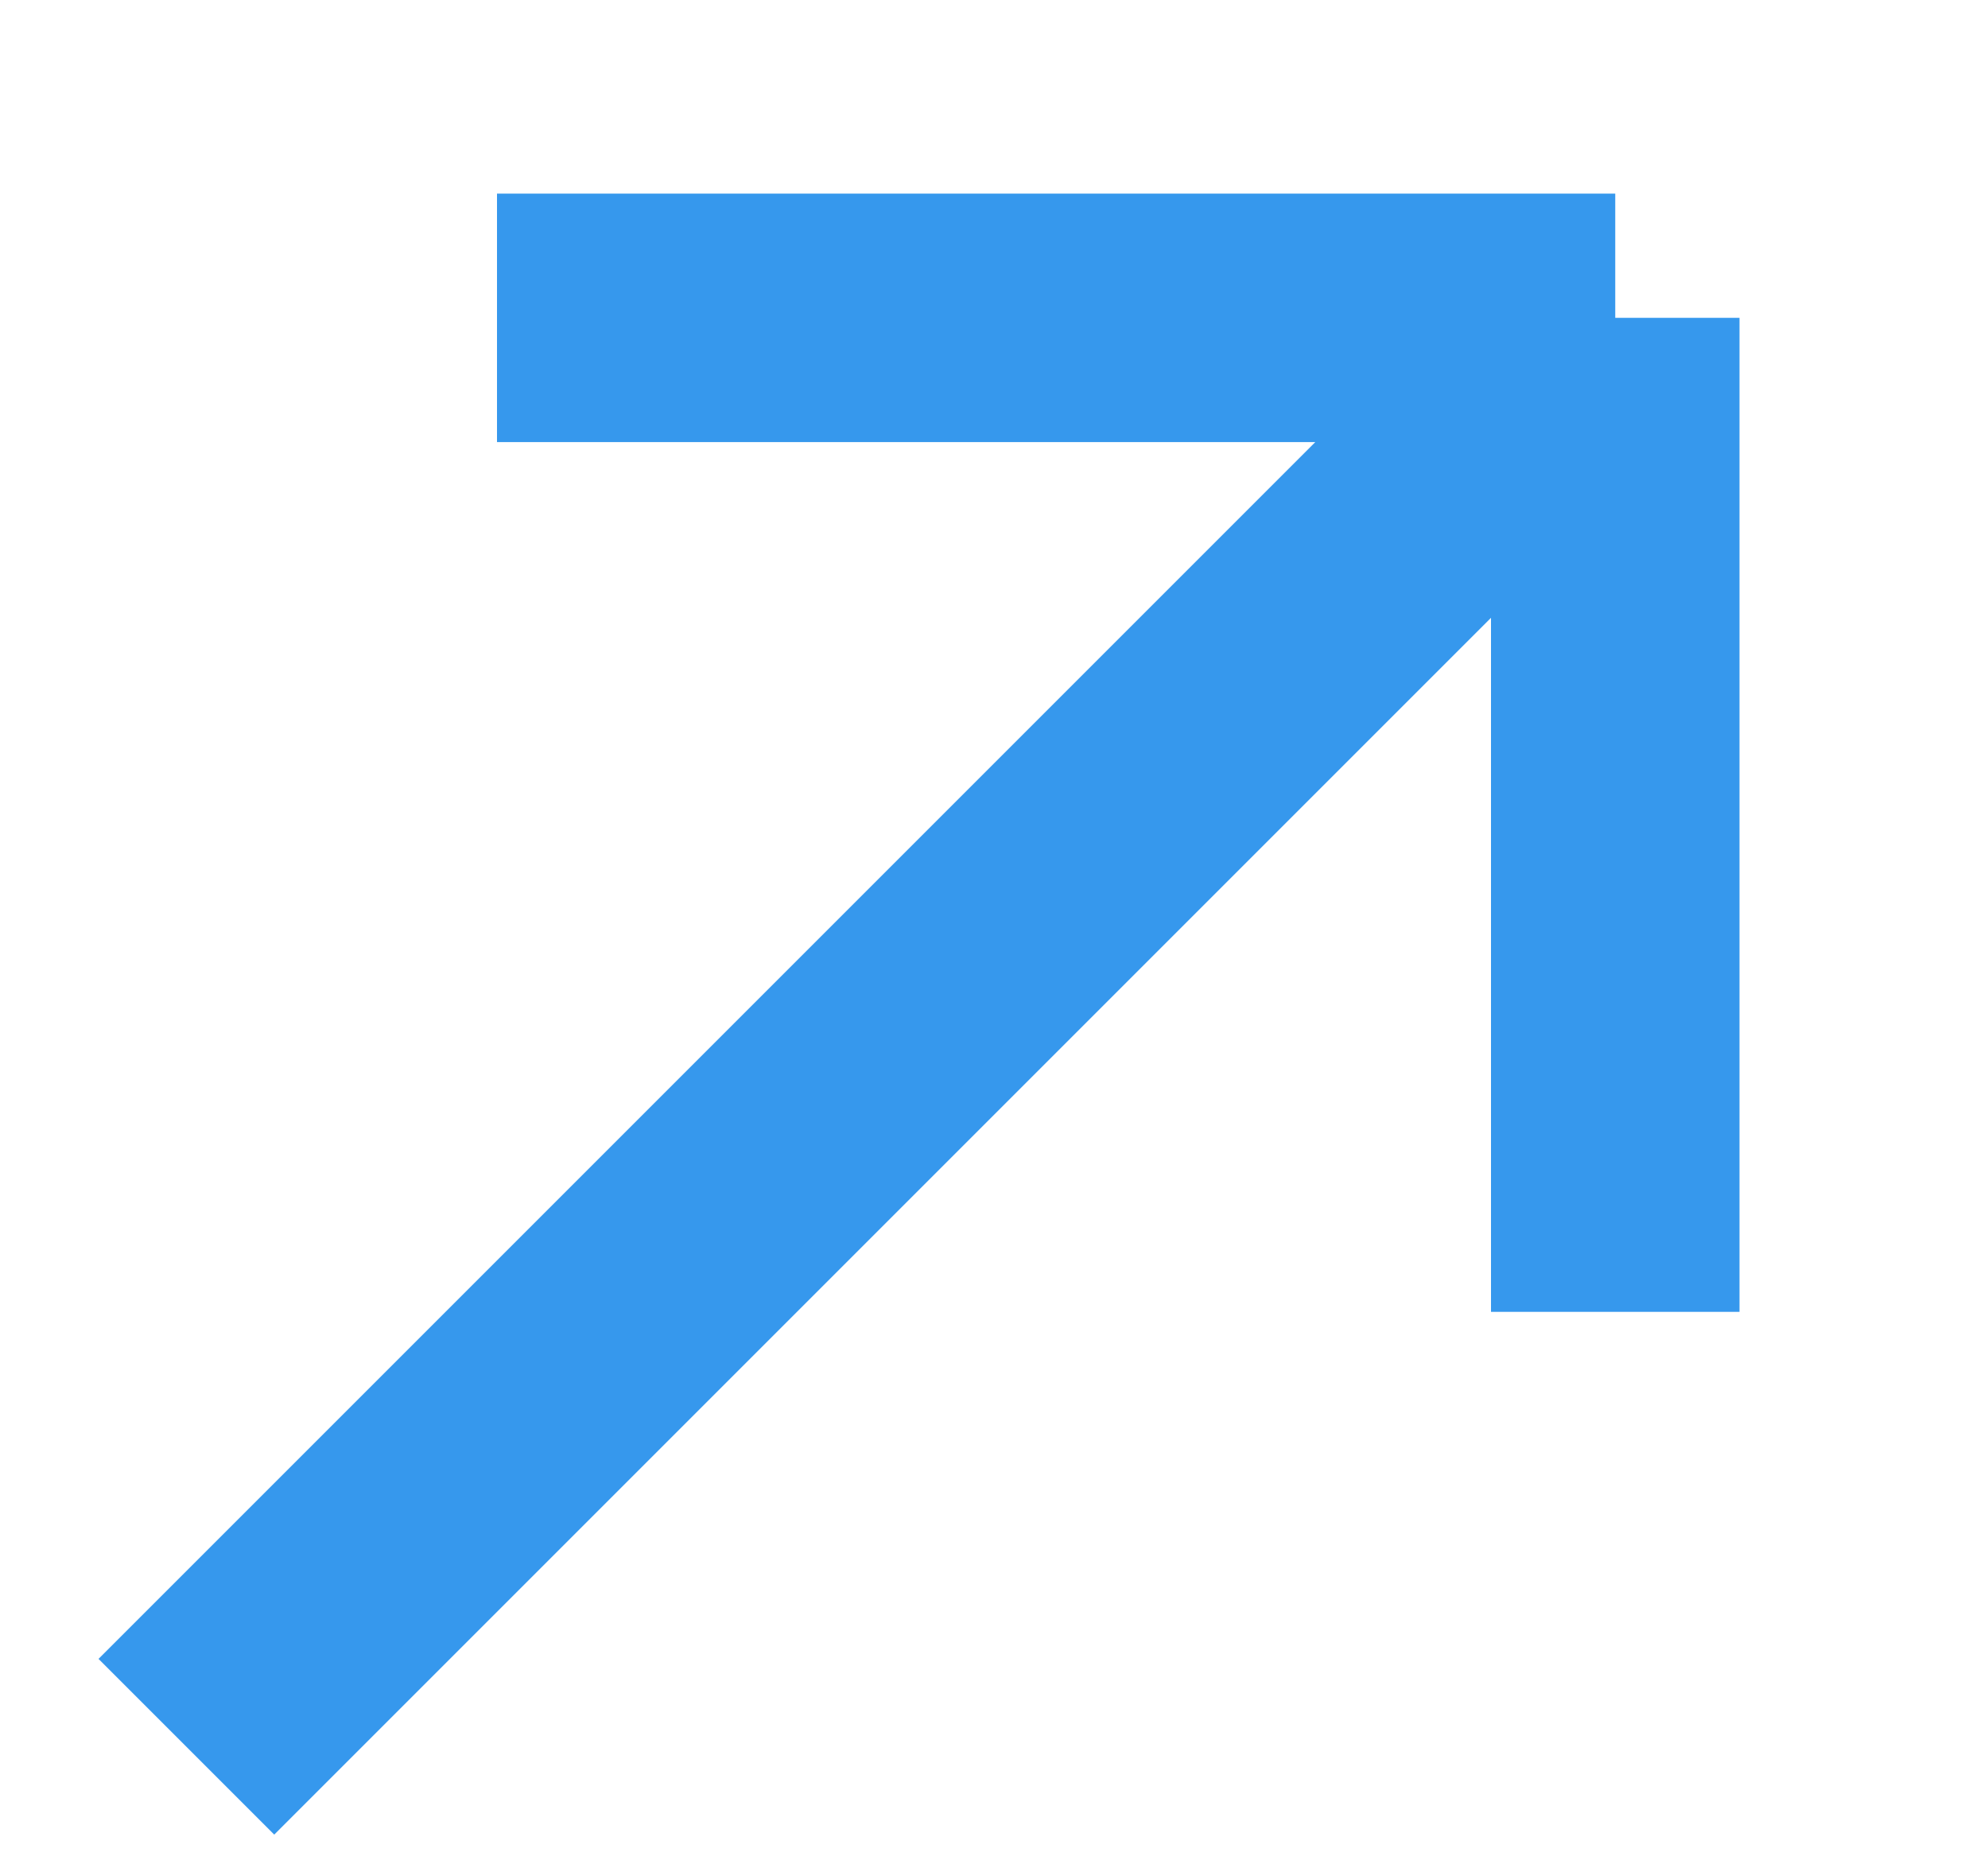 <?xml version="1.0" encoding="UTF-8"?> <svg xmlns="http://www.w3.org/2000/svg" width="16" height="15" viewBox="0 0 16 15" fill="none"> <path d="M1.5 14.058L13 2.558M13 2.558H4M13 2.558V10.558" stroke="#3698ED" stroke-width="2"></path> </svg> 